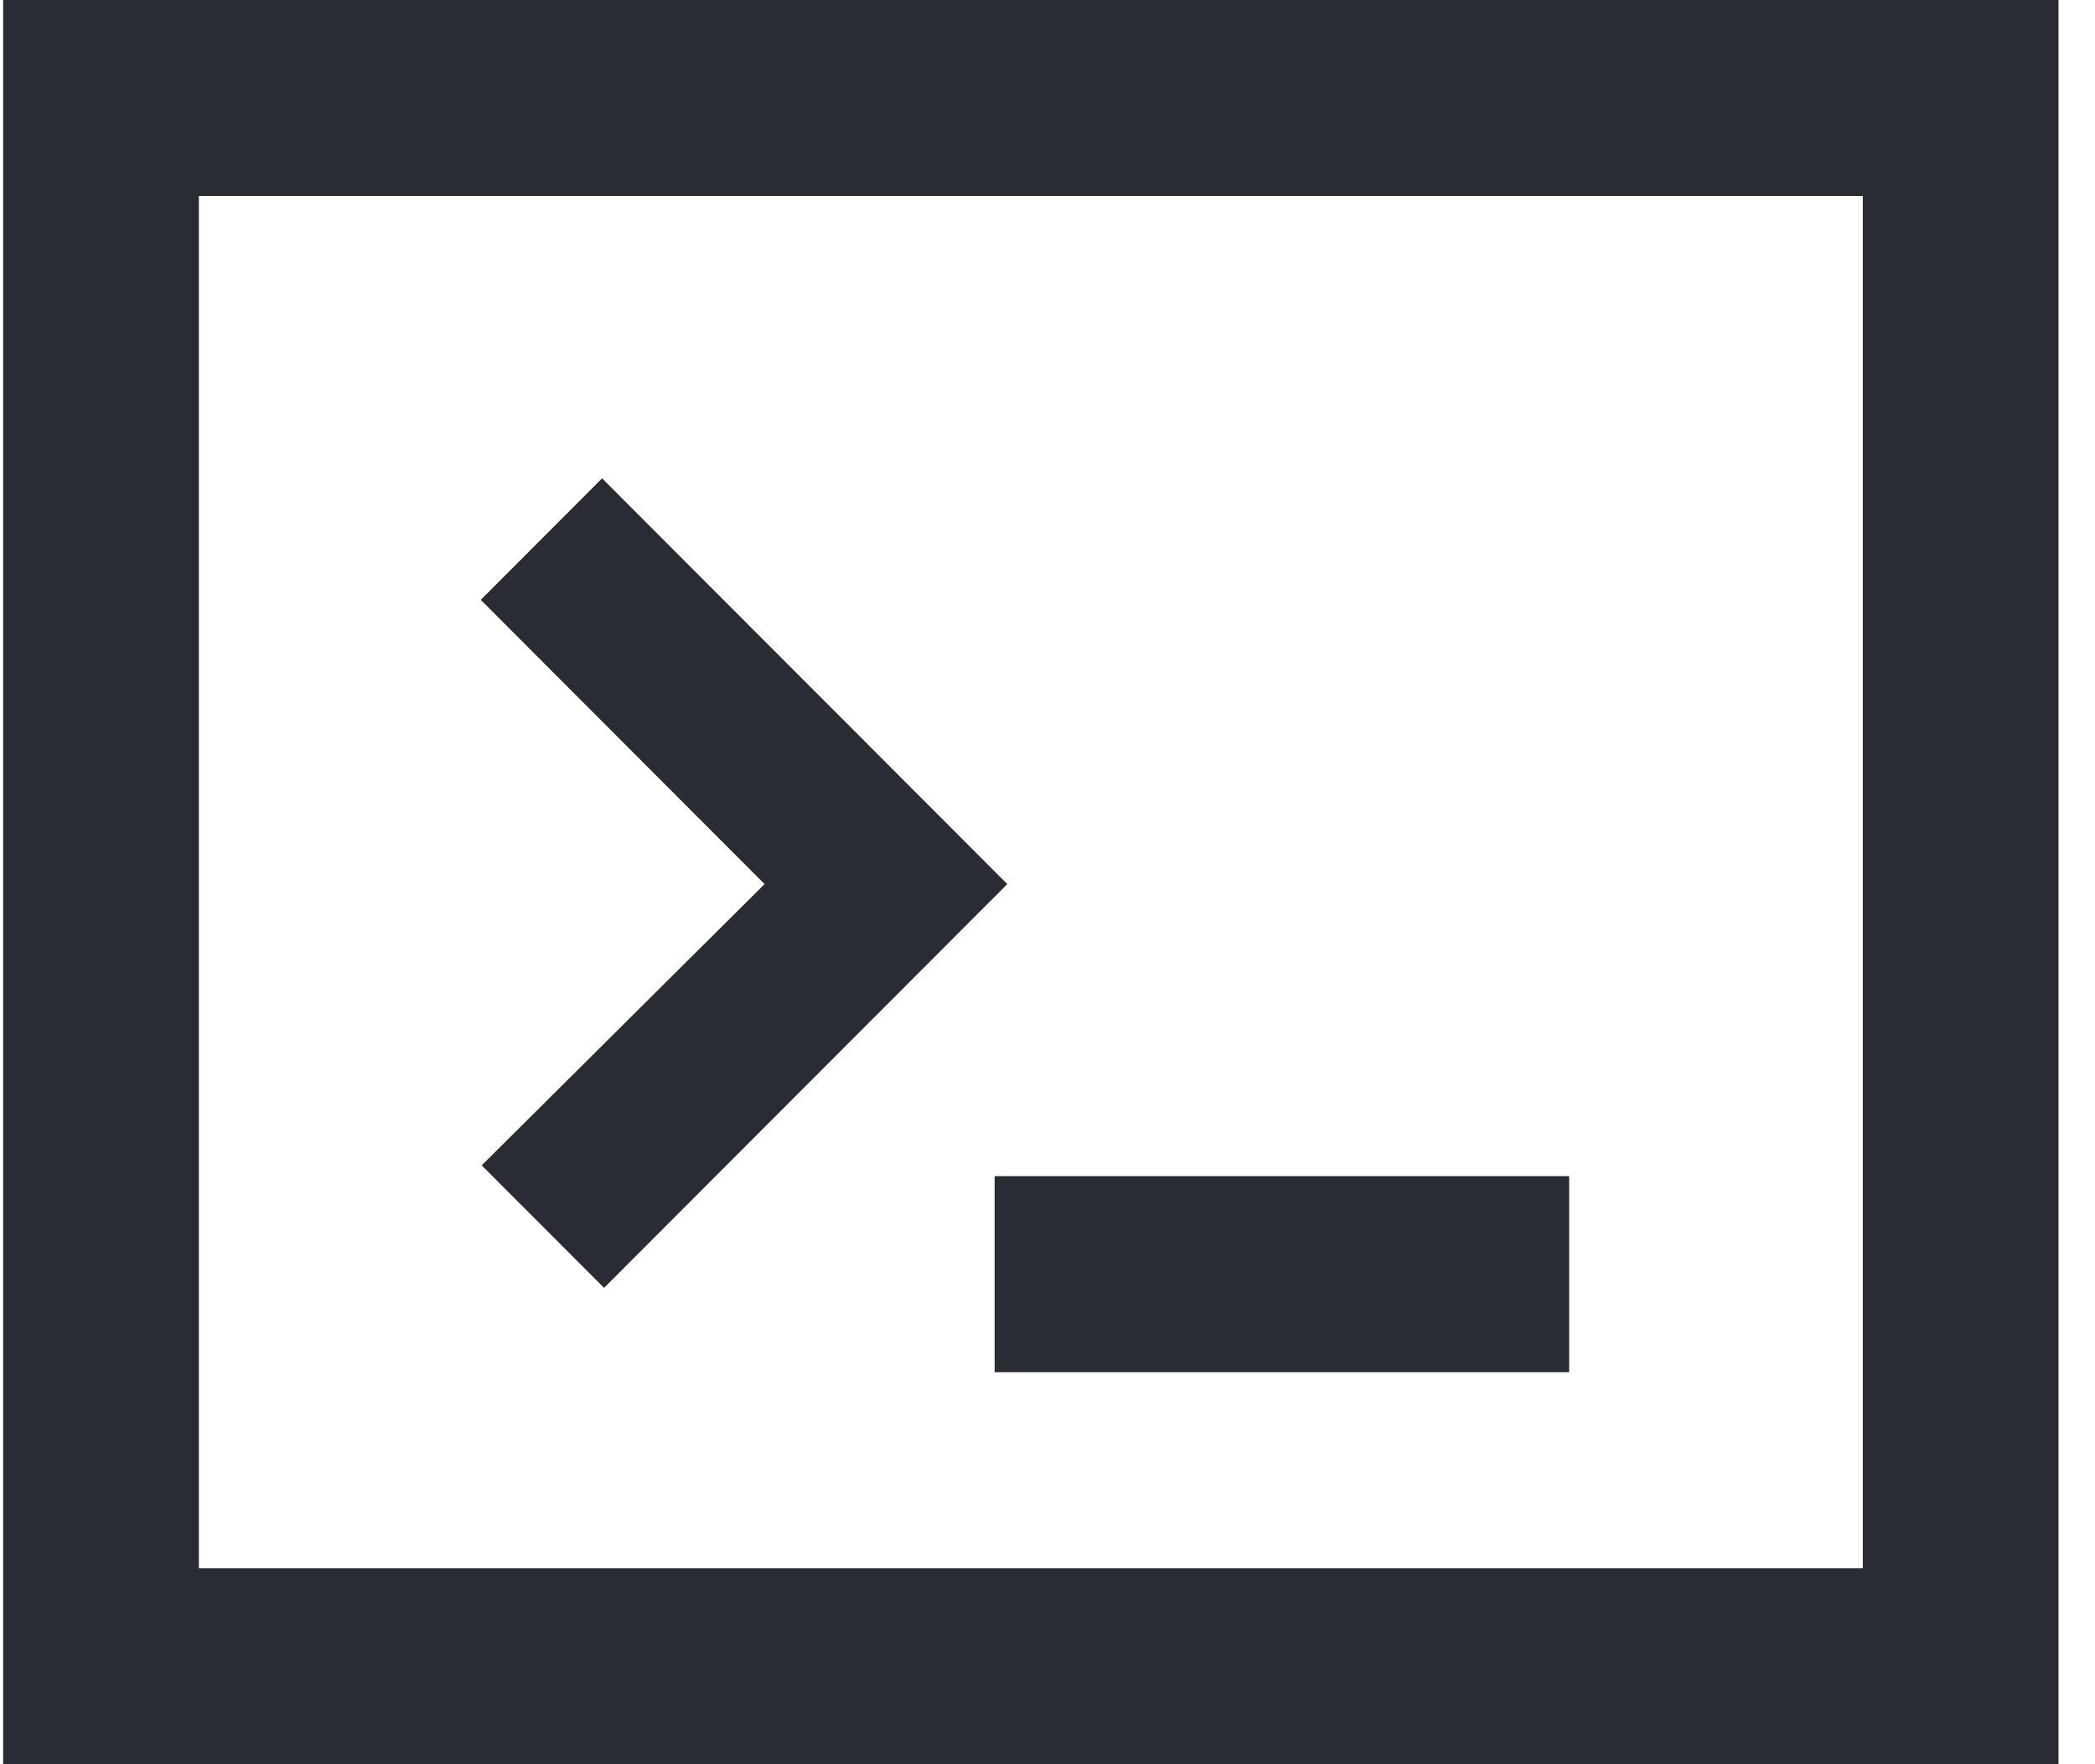 <svg width="38" height="32" viewBox="0 0 38 32" fill="none" xmlns="http://www.w3.org/2000/svg">
<g opacity="0.9">
<path d="M10.921 8.676L8.72 10.88L13.868 16.036L8.737 21.138L10.957 23.36L18.271 16.036L10.921 8.676Z" fill="#12161D"/>
<rect x="18.041" y="21.333" width="10.421" height="3.556" fill="#12161D"/>
<path fill-rule="evenodd" clip-rule="evenodd" d="M0.057 32V0H37.338V32H0.057ZM3.607 28.444H33.788H33.788V3.556H3.607V28.444Z" fill="#12161D"/>
</g>
</svg>
